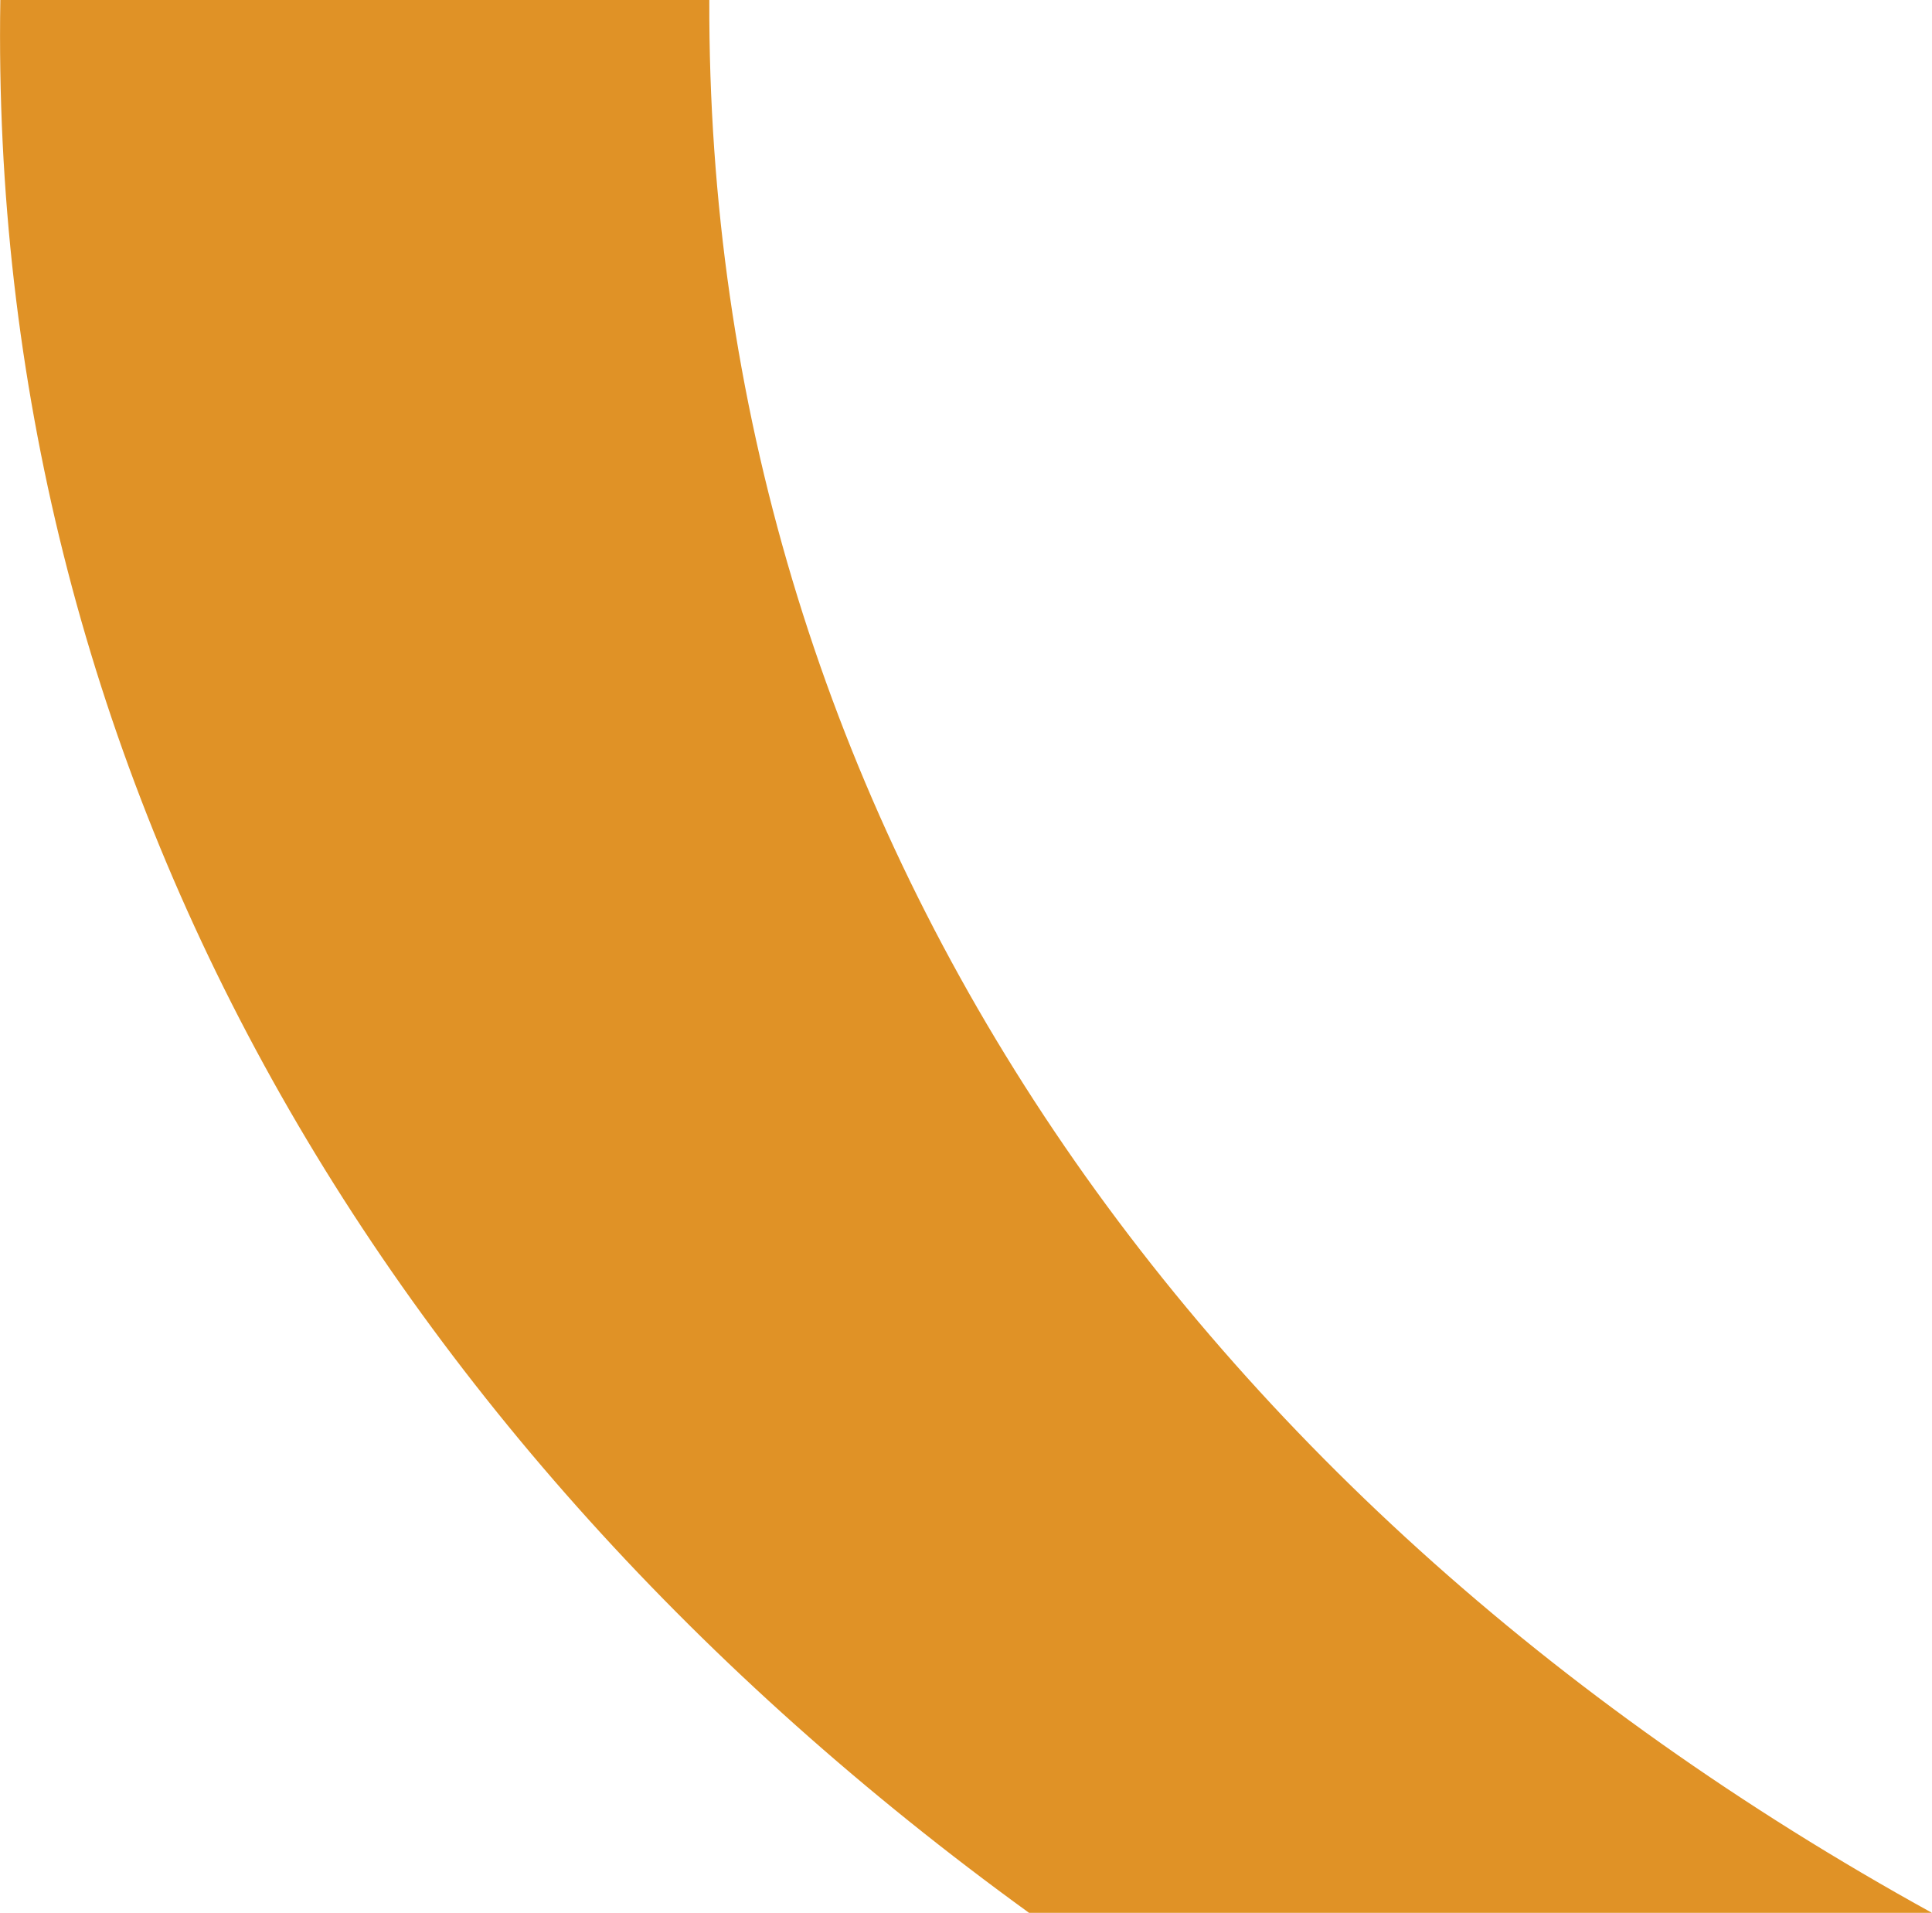 <svg id="Layer_1" data-name="Layer 1" xmlns="http://www.w3.org/2000/svg" viewBox="0 0 57.58 57"><defs><style>.cls-1{fill:#e09226;}</style></defs><path class="cls-1" d="M55.94,0H34.81C34.44,22.77,45.9,42.82,65.47,57H92.38C69.72,44.51,55.86,24,55.94,0Z" transform="translate(-34.8)"/></svg>